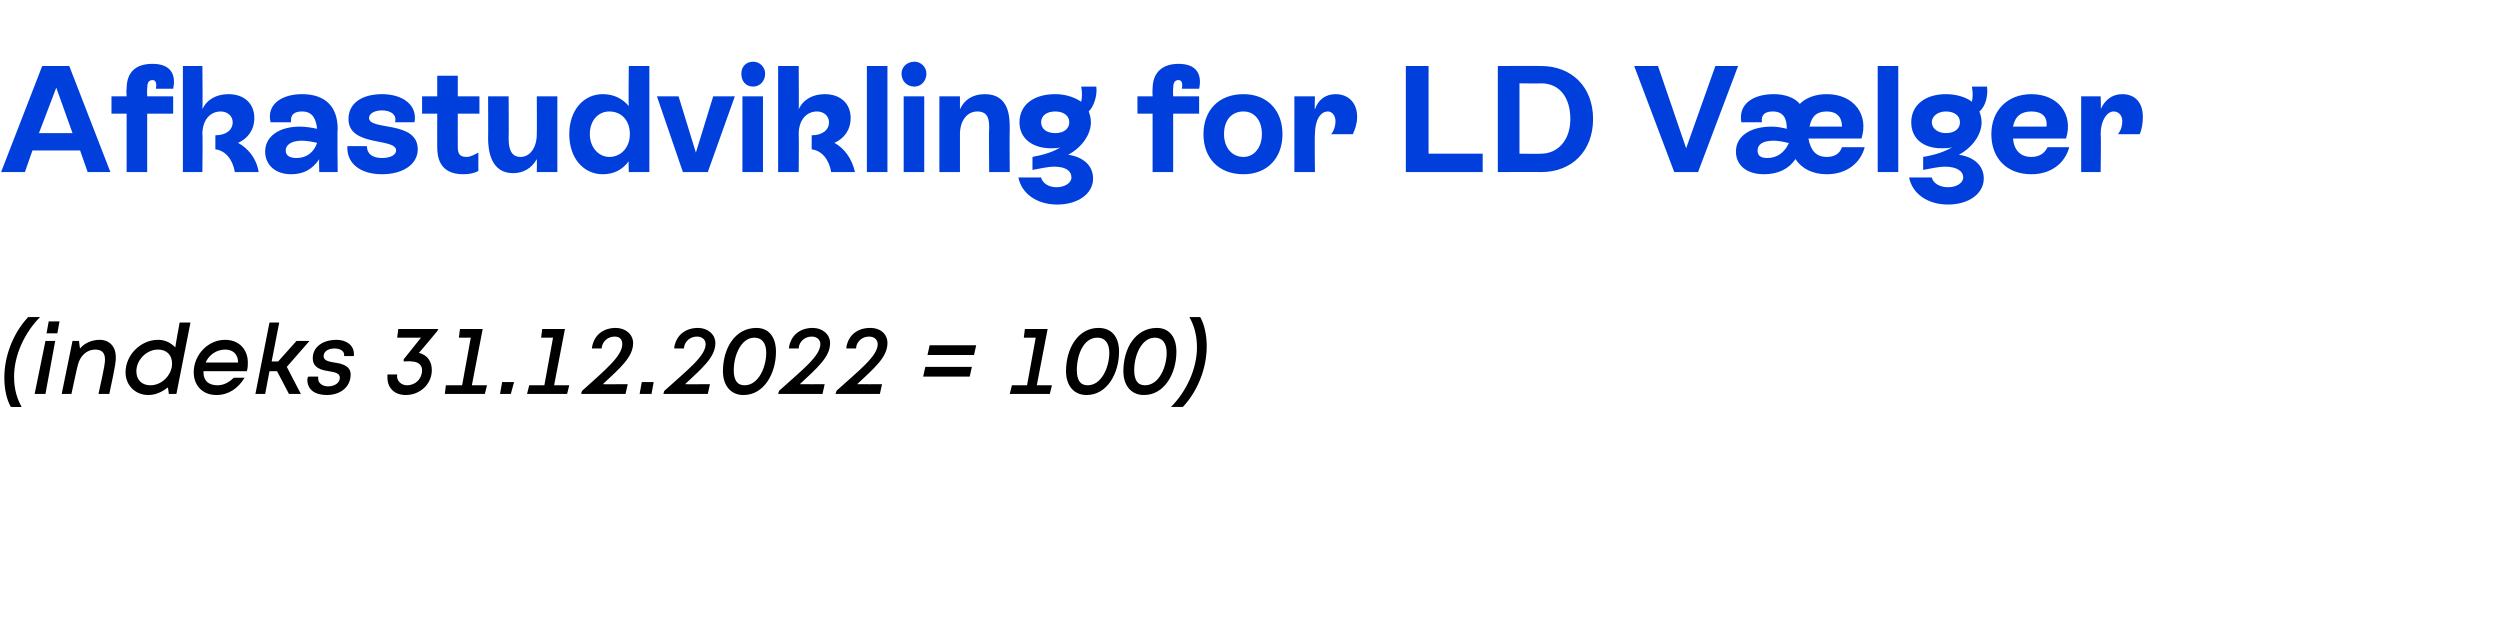 <?xml version="1.0" standalone="no"?><!DOCTYPE svg PUBLIC "-//W3C//DTD SVG 1.1//EN" "http://www.w3.org/Graphics/SVG/1.1/DTD/svg11.dtd"><svg xmlns="http://www.w3.org/2000/svg" version="1.1" width="231px" height="58.6px" viewBox="0 -3 231 58.6" style="top:-3px">  <desc>Afkastudvikling for LD V lger (indeks 31.12.2022 = 100)</desc>  <defs/>  <g id="Polygon555825">    <path d="M 1 34.6 C 0.6 33.9 0.4 32.9 0.4 31.9 C 0.4 29.9 1.2 27.8 2.6 26.3 C 2.6 26.3 3.7 26.3 3.7 26.3 C 2.3 27.7 1.3 29.8 1.3 31.8 C 1.3 33 1.6 33.9 2 34.6 C 2.01 34.62 1 34.6 1 34.6 C 1 34.6 0.96 34.62 1 34.6 Z M 4.5 26.7 L 5.5 26.7 L 5.3 27.8 L 4.3 27.8 L 4.5 26.7 Z M 4.2 28.5 L 5.1 28.5 L 4.2 33.4 L 3.2 33.4 L 4.2 28.5 Z M 9.2 28.4 C 10.1 28.4 10.7 29 10.7 30 C 10.7 30.4 10.7 30.6 10.1 33.4 C 10.1 33.4 9.1 33.4 9.1 33.4 C 9.7 30.7 9.7 30.5 9.7 30.2 C 9.7 29.6 9.4 29.3 8.8 29.3 C 8 29.3 7.4 29.9 7.2 30.7 C 7.17 30.73 6.6 33.4 6.6 33.4 L 5.7 33.4 L 6.7 28.5 L 7.3 28.5 C 7.3 28.5 7.37 29.17 7.4 29.2 C 7.8 28.7 8.5 28.4 9.2 28.4 C 9.2 28.4 9.2 28.4 9.2 28.4 Z M 17.6 26.8 L 16.3 33.4 L 15.6 33.4 C 15.6 33.4 15.54 32.84 15.5 32.8 C 15 33.2 14.4 33.5 13.7 33.5 C 12.5 33.5 11.6 32.6 11.6 31.4 C 11.6 29.8 13 28.4 14.6 28.4 C 15.3 28.4 15.8 28.7 16.2 29.1 C 16.18 29.07 16.6 26.8 16.6 26.8 L 17.6 26.8 Z M 13.9 32.6 C 15 32.6 15.9 31.6 15.9 30.6 C 15.9 29.8 15.4 29.3 14.6 29.3 C 13.5 29.3 12.6 30.3 12.6 31.3 C 12.6 32.1 13.1 32.6 13.9 32.6 C 13.9 32.6 13.9 32.6 13.9 32.6 Z M 18.8 31.3 C 18.8 31.3 18.8 31.4 18.8 31.4 C 18.8 32.2 19.3 32.6 20.1 32.6 C 20.7 32.6 21.2 32.3 21.6 31.9 C 21.6 31.9 22.6 31.9 22.6 31.9 C 22 32.9 21.1 33.5 20 33.5 C 18.7 33.5 17.9 32.6 17.9 31.4 C 17.9 29.8 19.2 28.4 20.8 28.4 C 22.1 28.4 22.9 29.3 22.9 30.5 C 22.9 30.8 22.9 31 22.8 31.3 C 22.8 31.3 18.8 31.3 18.8 31.3 Z M 20.8 29.3 C 20 29.3 19.3 29.8 19 30.5 C 19 30.5 22 30.5 22 30.5 C 22 29.7 21.5 29.3 20.8 29.3 C 20.8 29.3 20.8 29.3 20.8 29.3 Z M 26.5 30.9 L 27.8 33.4 L 26.7 33.4 L 25.6 31.3 L 24.9 31.3 L 24.5 33.4 L 23.6 33.4 L 24.9 26.8 L 25.8 26.8 L 25.1 30.4 L 25.7 30.4 L 27.4 28.5 L 28.6 28.5 L 26.5 30.9 Z M 30.2 33.5 C 29.1 33.5 28.4 33 28.4 32.1 C 28.4 32 28.4 31.9 28.5 31.8 C 28.5 31.8 29.4 31.8 29.4 31.8 C 29.4 31.9 29.4 31.9 29.4 32 C 29.4 32.4 29.8 32.7 30.3 32.7 C 30.9 32.7 31.4 32.4 31.4 31.9 C 31.4 31.5 31 31.4 30.4 31.3 C 29.7 31.2 28.9 31 28.9 30.1 C 28.9 29 29.9 28.4 31.1 28.4 C 32 28.4 32.7 28.9 32.7 29.7 C 32.7 29.8 32.7 29.9 32.7 29.9 C 32.7 29.9 31.8 29.9 31.8 29.9 C 31.8 29.9 31.8 29.8 31.8 29.8 C 31.8 29.4 31.4 29.2 30.9 29.2 C 30.3 29.2 29.9 29.5 29.9 29.9 C 29.9 30.3 30.3 30.4 30.9 30.5 C 31.6 30.6 32.4 30.8 32.4 31.6 C 32.4 32.8 31.4 33.5 30.2 33.5 C 30.2 33.5 30.2 33.5 30.2 33.5 Z M 40.4 27.6 C 40.4 27.6 38.7 29.65 38.7 29.6 C 39.5 29.8 39.9 30.4 39.9 31.2 C 39.9 32.5 38.8 33.5 37.5 33.5 C 36.5 33.5 35.8 32.9 35.8 31.9 C 35.8 31.8 35.8 31.7 35.8 31.6 C 35.8 31.6 36.7 31.6 36.7 31.6 C 36.6 32.2 37.1 32.6 37.6 32.6 C 38.4 32.6 39 32 39 31.2 C 39 30.7 38.6 30.4 38 30.4 C 37.99 30.35 37.3 30.4 37.3 30.4 L 37.3 30.2 L 38.9 28.2 L 36.7 28.2 L 36.8 27.4 L 40.5 27.4 L 40.4 27.6 Z M 45 32.6 L 44.8 33.4 L 41.1 33.4 L 41.2 32.6 L 42.7 32.6 L 43.5 28.2 L 42.4 28.2 L 42.5 27.4 L 44.6 27.4 L 43.6 32.6 L 45 32.6 Z M 46.4 32.3 L 47.5 32.3 L 47.2 33.4 L 46.2 33.4 L 46.4 32.3 Z M 52.6 32.6 L 52.4 33.4 L 48.7 33.4 L 48.9 32.6 L 50.3 32.6 L 51.1 28.2 L 50 28.2 L 50.1 27.4 L 52.2 27.4 L 51.2 32.6 L 52.6 32.6 Z M 58.5 28.7 C 58.5 30 57.3 31 55.7 32.5 C 55.66 32.51 58 32.5 58 32.5 L 57.8 33.4 L 53.7 33.4 C 53.7 33.4 53.75 33.12 53.8 33.1 C 55.9 31.2 57.5 29.9 57.5 28.8 C 57.5 28.4 57.3 28.1 56.8 28.1 C 56.2 28.1 55.7 28.5 55.6 29.1 C 55.61 29.05 55.6 29.2 55.6 29.2 L 54.7 29.2 C 54.7 29.2 54.69 29.05 54.7 29.1 C 54.9 27.9 55.8 27.3 56.9 27.3 C 57.8 27.3 58.5 27.9 58.5 28.7 C 58.5 28.7 58.5 28.7 58.5 28.7 Z M 59.3 32.3 L 60.4 32.3 L 60.2 33.4 L 59.1 33.4 L 59.3 32.3 Z M 66.1 28.7 C 66.1 30 64.9 31 63.3 32.5 C 63.27 32.51 65.6 32.5 65.6 32.5 L 65.4 33.4 L 61.3 33.4 C 61.3 33.4 61.36 33.12 61.4 33.1 C 63.5 31.2 65.2 29.9 65.2 28.8 C 65.2 28.4 64.9 28.1 64.4 28.1 C 63.8 28.1 63.3 28.5 63.2 29.1 C 63.22 29.05 63.2 29.2 63.2 29.2 L 62.3 29.2 C 62.3 29.2 62.3 29.05 62.3 29.1 C 62.5 27.9 63.4 27.3 64.5 27.3 C 65.4 27.3 66.1 27.9 66.1 28.7 C 66.1 28.7 66.1 28.7 66.1 28.7 Z M 68.7 33.5 C 67.5 33.5 66.8 32.6 66.8 31.3 C 66.8 29.2 67.9 27.3 69.9 27.3 C 71 27.3 71.7 28.1 71.7 29.5 C 71.7 31.5 70.6 33.5 68.7 33.5 C 68.7 33.5 68.7 33.5 68.7 33.5 Z M 68.8 32.6 C 70.1 32.6 70.8 30.9 70.8 29.6 C 70.8 28.7 70.4 28.2 69.7 28.2 C 68.5 28.2 67.8 29.8 67.8 31.2 C 67.8 32.1 68.1 32.6 68.8 32.6 C 68.8 32.6 68.8 32.6 68.8 32.6 Z M 76.7 28.7 C 76.7 30 75.5 31 73.9 32.5 C 73.89 32.51 76.2 32.5 76.2 32.5 L 76 33.4 L 71.9 33.4 C 71.9 33.4 71.98 33.12 72 33.1 C 74.1 31.2 75.8 29.9 75.8 28.8 C 75.8 28.4 75.5 28.1 75 28.1 C 74.4 28.1 73.9 28.5 73.8 29.1 C 73.84 29.05 73.8 29.2 73.8 29.2 L 72.9 29.2 C 72.9 29.2 72.92 29.05 72.9 29.1 C 73.1 27.9 74 27.3 75.1 27.3 C 76 27.3 76.7 27.9 76.7 28.7 C 76.7 28.7 76.7 28.7 76.7 28.7 Z M 82 28.7 C 82 30 80.8 31 79.2 32.5 C 79.2 32.51 81.5 32.5 81.5 32.5 L 81.3 33.4 L 77.2 33.4 C 77.2 33.4 77.29 33.12 77.3 33.1 C 79.4 31.2 81.1 29.9 81.1 28.8 C 81.1 28.4 80.8 28.1 80.3 28.1 C 79.7 28.1 79.2 28.5 79.1 29.1 C 79.15 29.05 79.1 29.2 79.1 29.2 L 78.2 29.2 C 78.2 29.2 78.23 29.05 78.2 29.1 C 78.4 27.9 79.3 27.3 80.4 27.3 C 81.4 27.3 82 27.9 82 28.7 C 82 28.7 82 28.7 82 28.7 Z M 85.9 28.9 L 90.2 28.9 L 90 29.8 L 85.7 29.8 L 85.9 28.9 Z M 85.5 30.9 L 89.8 30.9 L 89.6 31.8 L 85.3 31.8 L 85.5 30.9 Z M 97.2 32.6 L 97 33.4 L 93.3 33.4 L 93.5 32.6 L 94.9 32.6 L 95.7 28.2 L 94.6 28.2 L 94.7 27.4 L 96.8 27.4 L 95.8 32.6 L 97.2 32.6 Z M 100.4 33.5 C 99.2 33.5 98.5 32.6 98.5 31.3 C 98.5 29.2 99.6 27.3 101.5 27.3 C 102.7 27.3 103.4 28.1 103.4 29.5 C 103.4 31.5 102.3 33.5 100.4 33.5 C 100.4 33.5 100.4 33.5 100.4 33.5 Z M 100.5 32.6 C 101.8 32.6 102.5 30.9 102.5 29.6 C 102.5 28.7 102.1 28.2 101.4 28.2 C 100.1 28.2 99.5 29.8 99.5 31.2 C 99.5 32.1 99.8 32.6 100.5 32.6 C 100.5 32.6 100.5 32.6 100.5 32.6 Z M 105.7 33.5 C 104.5 33.5 103.8 32.6 103.8 31.3 C 103.8 29.2 104.9 27.3 106.9 27.3 C 108 27.3 108.7 28.1 108.7 29.5 C 108.7 31.5 107.6 33.5 105.7 33.5 C 105.7 33.5 105.7 33.5 105.7 33.5 Z M 105.8 32.6 C 107.1 32.6 107.8 30.9 107.8 29.6 C 107.8 28.7 107.4 28.2 106.7 28.2 C 105.5 28.2 104.8 29.8 104.8 31.2 C 104.8 32.1 105.1 32.6 105.8 32.6 C 105.8 32.6 105.8 32.6 105.8 32.6 Z M 110.6 29.1 C 110.6 27.9 110.3 27 109.9 26.3 C 109.9 26.3 110.9 26.3 110.9 26.3 C 111.3 27 111.5 28 111.5 29 C 111.5 31 110.7 33.1 109.3 34.6 C 109.3 34.6 108.2 34.6 108.2 34.6 C 109.6 33.2 110.6 31.1 110.6 29.1 Z " stroke="none" fill="#000"/>  </g>  <g id="Polygon555824">    <path d="M 8.1 12.9 L 7.4 10.9 L 3 10.9 L 2.3 12.9 L 0.1 12.9 L 3.9 3.1 L 6.4 3.1 L 10.2 12.9 L 8.1 12.9 Z M 3.6 9.3 L 6.7 9.3 L 5.2 5.1 L 3.6 9.3 Z M 14.4 5.2 C 14.5 4.7 14.4 4.4 14.1 4.4 C 13.7 4.4 13.6 4.7 13.6 5.2 C 13.57 5.21 13.6 5.9 13.6 5.9 L 16 5.9 L 16 7.5 L 13.6 7.5 L 13.6 12.9 L 11.7 12.9 L 11.7 7.5 L 10.3 7.5 L 10.3 5.9 L 11.7 5.9 C 11.7 5.9 11.66 5.21 11.7 5.2 C 11.7 3.7 12.5 2.9 14.1 2.9 C 15.7 2.9 16.3 3.8 16 5.2 C 16 5.2 14.4 5.2 14.4 5.2 Z M 23.9 12.9 C 23.9 12.9 21.7 12.9 21.7 12.9 C 21.5 11.7 20.8 10.9 19.9 10.8 C 19.9 10.8 19.9 9.5 19.9 9.5 C 20.9 9.5 21.5 9 21.5 8.3 C 21.5 7.7 21 7.3 20.4 7.3 C 19.4 7.3 18.7 8.1 18.7 9.4 C 18.74 9.44 18.7 12.9 18.7 12.9 L 16.9 12.9 L 16.9 3.1 L 18.7 3.1 C 18.7 3.1 18.74 7.13 18.7 7.1 C 19.1 6.2 20 5.7 21.1 5.7 C 22.6 5.7 23.5 6.6 23.5 7.9 C 23.5 9 22.9 9.8 22 10.2 C 22.9 10.7 23.7 11.6 23.9 12.9 Z M 31.2 8.9 C 31.16 8.92 31.2 12.9 31.2 12.9 L 29.5 12.9 C 29.5 12.9 29.46 11.68 29.5 11.7 C 28.9 12.6 28.1 13.1 26.9 13.1 C 25.4 13.1 24.5 12.2 24.5 11 C 24.5 9.6 25.8 8.7 27.7 8.7 C 28.3 8.7 28.8 8.8 29.3 8.9 C 29.2 8 28.9 7.3 27.9 7.3 C 27.2 7.3 26.8 7.6 26.9 8.3 C 26.9 8.3 25 8.3 25 8.3 C 24.6 6.6 26.1 5.7 27.9 5.7 C 30.1 5.7 31.2 6.9 31.2 8.9 Z M 29.3 10.2 C 28.9 10.1 28.3 10 27.9 10 C 26.9 10 26.4 10.4 26.4 10.9 C 26.4 11.4 26.8 11.6 27.4 11.6 C 28.3 11.6 29 11.1 29.3 10.2 Z M 32.1 10.5 C 32.1 10.5 33.9 10.5 33.9 10.5 C 33.9 11.2 34.4 11.6 35.3 11.6 C 36.1 11.6 36.6 11.3 36.6 10.9 C 36.6 9.7 32.2 10.6 32.2 8 C 32.2 6.5 33.5 5.7 35.3 5.7 C 37.2 5.7 38.6 6.7 38.3 8.3 C 38.3 8.3 36.5 8.3 36.5 8.3 C 36.7 7.6 36.1 7.2 35.3 7.2 C 34.6 7.2 34.1 7.5 34.1 7.9 C 34.1 9.1 38.6 8.1 38.6 10.8 C 38.6 12.2 37.2 13.1 35.3 13.1 C 33.3 13.1 32 12.1 32.1 10.5 Z M 44.3 7.5 L 42.3 7.5 C 42.3 7.5 42.29 10.56 42.3 10.6 C 42.3 11.1 42.4 11.5 43.1 11.5 C 43.5 11.5 43.8 11.3 44.2 11.1 C 44.2 11.1 44.2 12.8 44.2 12.8 C 43.8 13 43.4 13.1 42.8 13.1 C 40.6 13.1 40.4 11.5 40.4 10.6 C 40.39 10.57 40.4 7.5 40.4 7.5 L 39 7.5 L 39 5.9 L 40.4 5.9 L 40.4 4 L 42.3 4 L 42.3 5.9 L 44.3 5.9 L 44.3 7.5 Z M 49.6 5.9 L 51.5 5.9 L 51.5 12.9 L 49.6 12.9 C 49.6 12.9 49.62 11.73 49.6 11.7 C 49.1 12.6 48.3 13 47.4 13 C 45.4 13 45.1 11 45.1 9.8 C 45.12 9.81 45.1 5.9 45.1 5.9 L 47 5.9 C 47 5.9 47.02 9.81 47 9.8 C 47 10.7 47.2 11.5 48.1 11.5 C 49 11.5 49.6 10.6 49.6 9.4 C 49.62 9.41 49.6 5.9 49.6 5.9 Z M 58.1 3.1 L 60 3.1 L 60 12.9 L 58.1 12.9 C 58.1 12.9 58.06 11.94 58.1 11.9 C 57.5 12.7 56.7 13.1 55.7 13.1 C 53.9 13.1 52.6 11.6 52.6 9.4 C 52.6 7.2 53.9 5.7 55.7 5.7 C 56.7 5.7 57.5 6.1 58.1 6.8 C 58.06 6.83 58.1 3.1 58.1 3.1 Z M 58.2 9.4 C 58.2 8.1 57.4 7.3 56.3 7.3 C 55.3 7.3 54.5 8.1 54.5 9.4 C 54.5 10.6 55.3 11.5 56.3 11.5 C 57.4 11.5 58.2 10.6 58.2 9.4 Z M 65.9 5.9 L 67.9 5.9 L 65.4 12.9 L 63.1 12.9 L 60.7 5.9 L 62.7 5.9 L 64.3 11.1 L 65.9 5.9 Z M 68.5 3.8 C 68.5 3.2 68.9 2.7 69.6 2.7 C 70.2 2.7 70.7 3.2 70.7 3.8 C 70.7 4.5 70.2 5 69.6 5 C 68.9 5 68.5 4.5 68.5 3.8 Z M 68.6 12.9 L 68.6 5.9 L 70.5 5.9 L 70.5 12.9 L 68.6 12.9 Z M 79 12.9 C 79 12.9 76.8 12.9 76.8 12.9 C 76.6 11.7 75.9 10.9 75 10.8 C 75 10.8 75 9.5 75 9.5 C 76 9.5 76.6 9 76.6 8.3 C 76.6 7.7 76.1 7.3 75.5 7.3 C 74.5 7.3 73.8 8.1 73.8 9.4 C 73.83 9.44 73.8 12.9 73.8 12.9 L 71.9 12.9 L 71.9 3.1 L 73.8 3.1 C 73.8 3.1 73.83 7.13 73.8 7.1 C 74.2 6.2 75.1 5.7 76.2 5.7 C 77.7 5.7 78.6 6.6 78.6 7.9 C 78.6 9 78 9.8 77.1 10.2 C 78 10.7 78.7 11.6 79 12.9 Z M 80.1 12.9 L 80.1 3.1 L 82 3.1 L 82 12.9 L 80.1 12.9 Z M 83.3 3.8 C 83.3 3.2 83.8 2.7 84.5 2.7 C 85.1 2.7 85.6 3.2 85.6 3.8 C 85.6 4.5 85.1 5 84.5 5 C 83.8 5 83.3 4.5 83.3 3.8 Z M 83.5 12.9 L 83.5 5.9 L 85.4 5.9 L 85.4 12.9 L 83.5 12.9 Z M 93.3 8.9 C 93.27 8.89 93.3 12.9 93.3 12.9 L 91.4 12.9 C 91.4 12.9 91.36 8.9 91.4 8.9 C 91.4 8.2 91.4 7.3 90.3 7.3 C 89.4 7.3 88.7 8.1 88.7 9.4 C 88.7 9.44 88.7 12.9 88.7 12.9 L 86.8 12.9 L 86.8 5.9 L 88.7 5.9 C 88.7 5.9 88.7 7.13 88.7 7.1 C 89.1 6.2 89.9 5.7 91 5.7 C 93.3 5.7 93.3 7.9 93.3 8.9 Z M 101 13.5 C 101 14.9 99.6 15.9 97.7 15.9 C 95.8 15.9 94.4 14.9 94.1 13.4 C 94.1 13.4 96.2 13.4 96.2 13.4 C 96.3 13.9 96.9 14.3 97.6 14.3 C 98.4 14.3 99 13.9 99 13.4 C 99 12.8 98.5 12.4 97.4 12.4 C 96.8 12.4 96 12.6 95.4 12.7 C 95.4 12.7 95.4 11.5 95.4 11.5 C 96.5 11.3 97.4 11 98 10.6 C 97.8 10.7 97.5 10.7 97.1 10.7 C 95.4 10.7 94.2 9.8 94.2 8.3 C 94.2 6.7 95.5 5.7 97.5 5.7 C 98.5 5.7 99.3 6 99.9 6.4 C 100 6 100 5.5 99.9 5 C 99.9 5 101.3 5 101.3 5 C 101.4 5.8 101.1 6.8 100.6 7.3 C 100.7 7.6 100.8 7.9 100.8 8.3 C 100.8 9.4 100 10.6 98.7 11.3 C 100.1 11.5 101 12.3 101 13.5 Z M 97.5 9.3 C 98.3 9.3 98.8 8.9 98.8 8.3 C 98.8 7.7 98.3 7.3 97.5 7.3 C 96.7 7.3 96.2 7.7 96.2 8.3 C 96.2 8.9 96.7 9.3 97.5 9.3 Z M 109.2 5.2 C 109.3 4.7 109.2 4.4 108.9 4.4 C 108.5 4.4 108.4 4.7 108.4 5.2 C 108.37 5.21 108.4 5.9 108.4 5.9 L 110.8 5.9 L 110.8 7.5 L 108.4 7.5 L 108.4 12.9 L 106.5 12.9 L 106.5 7.5 L 105.1 7.5 L 105.1 5.9 L 106.5 5.9 C 106.5 5.9 106.47 5.21 106.5 5.2 C 106.5 3.7 107.4 2.9 108.9 2.9 C 110.5 2.9 111.1 3.8 110.8 5.2 C 110.8 5.2 109.2 5.2 109.2 5.2 Z M 111.2 9.4 C 111.2 7.2 112.6 5.7 114.9 5.7 C 117.1 5.7 118.5 7.2 118.5 9.4 C 118.5 11.6 117.1 13.1 114.9 13.1 C 112.6 13.1 111.2 11.6 111.2 9.4 Z M 116.6 9.4 C 116.6 8.1 115.9 7.3 114.9 7.3 C 113.8 7.3 113.1 8.1 113.1 9.4 C 113.1 10.6 113.8 11.5 114.9 11.5 C 115.9 11.5 116.6 10.6 116.6 9.4 Z M 125.4 7.8 C 125.4 8.4 125.2 9 125 9.4 C 125 9.4 123 9.4 123 9.4 C 123.3 9 123.4 8.6 123.4 8.2 C 123.4 7.7 123.1 7.3 122.7 7.3 C 122 7.3 121.5 8.1 121.5 9.4 C 121.46 9.44 121.5 12.9 121.5 12.9 L 119.6 12.9 L 119.6 5.9 L 121.5 5.9 C 121.5 5.9 121.46 7.07 121.5 7.1 C 121.8 6.2 122.5 5.7 123.4 5.7 C 124.6 5.7 125.4 6.5 125.4 7.8 Z M 132 11.2 L 137 11.2 L 137 12.9 L 129.9 12.9 L 129.9 3.1 L 132 3.1 L 132 11.2 Z M 142.4 3.1 C 145.2 3.1 147.2 5 147.2 8 C 147.2 10.9 145.3 12.9 142.4 12.9 C 142.38 12.88 138.4 12.9 138.4 12.9 L 138.4 3.1 C 138.4 3.1 142.36 3.08 142.4 3.1 Z M 142.4 11.2 C 143.9 11.2 145.1 10 145.1 8 C 145.1 6 144.1 4.7 142.4 4.7 C 142.36 4.73 140.4 4.7 140.4 4.7 L 140.4 11.2 C 140.4 11.2 142.36 11.23 142.4 11.2 Z M 158.5 3.1 L 160.6 3.1 L 156.9 12.9 L 154.7 12.9 L 151 3.1 L 153.2 3.1 L 155.8 10.7 L 158.5 3.1 Z M 172.3 10.6 C 171.9 12.1 170.6 13.1 168.8 13.1 C 167.5 13.1 166.5 12.6 165.9 11.7 C 165.3 12.6 164.3 13.1 163 13.1 C 161.3 13.1 160.4 12.2 160.4 11 C 160.4 9.6 161.7 8.7 163.7 8.7 C 164.2 8.7 164.7 8.8 165.1 8.9 C 165.1 8.1 164.9 7.3 163.8 7.3 C 163.1 7.3 162.7 7.6 162.8 8.3 C 162.8 8.3 160.9 8.3 160.9 8.3 C 160.6 6.6 162 5.7 163.9 5.7 C 164.9 5.7 165.8 6 166.3 6.6 C 166.9 6 167.8 5.7 168.8 5.7 C 171.3 5.7 172.7 7.6 172 9.8 C 172 9.8 167.1 9.8 167.1 9.8 C 167.3 10.9 167.8 11.5 168.8 11.5 C 169.5 11.5 170 11.2 170.2 10.6 C 170.2 10.6 172.3 10.6 172.3 10.6 Z M 167.2 8.7 C 167.2 8.7 170.2 8.7 170.2 8.7 C 170.2 7.8 169.7 7.3 168.8 7.3 C 167.9 7.3 167.4 7.7 167.2 8.7 Z M 165.3 10.2 C 165.3 10.2 165.2 10.2 165.2 10.2 C 164.8 10.1 164.3 10 163.9 10 C 162.8 10 162.4 10.4 162.4 10.9 C 162.4 11.4 162.7 11.6 163.3 11.6 C 164.2 11.6 164.9 11.1 165.3 10.2 Z M 173.5 12.9 L 173.5 3.1 L 175.4 3.1 L 175.4 12.9 L 173.5 12.9 Z M 183.3 13.5 C 183.3 14.9 181.9 15.9 180 15.9 C 178.1 15.9 176.7 14.9 176.4 13.4 C 176.4 13.4 178.5 13.4 178.5 13.4 C 178.6 13.9 179.2 14.3 180 14.3 C 180.8 14.3 181.4 13.9 181.4 13.4 C 181.4 12.8 180.8 12.4 179.7 12.4 C 179.1 12.4 178.3 12.6 177.7 12.7 C 177.7 12.7 177.7 11.5 177.7 11.5 C 178.9 11.3 179.7 11 180.4 10.6 C 180.1 10.7 179.8 10.7 179.4 10.7 C 177.7 10.7 176.6 9.8 176.6 8.3 C 176.6 6.7 177.9 5.7 179.8 5.7 C 180.8 5.7 181.7 6 182.2 6.4 C 182.3 6 182.3 5.5 182.2 5 C 182.2 5 183.6 5 183.6 5 C 183.7 5.8 183.5 6.8 182.9 7.3 C 183 7.6 183.1 7.9 183.1 8.3 C 183.1 9.4 182.3 10.6 181 11.3 C 182.4 11.5 183.3 12.3 183.3 13.5 Z M 179.8 9.3 C 180.6 9.3 181.1 8.9 181.1 8.3 C 181.1 7.7 180.6 7.3 179.8 7.3 C 179.1 7.3 178.5 7.7 178.5 8.3 C 178.5 8.9 179.1 9.3 179.8 9.3 Z M 191.2 10.6 C 190.8 12.1 189.5 13.1 187.7 13.1 C 185.4 13.1 184 11.6 184 9.4 C 184 7.2 185.5 5.7 187.7 5.7 C 190.2 5.7 191.6 7.6 190.9 9.8 C 190.9 9.8 186 9.8 186 9.8 C 186.1 10.9 186.7 11.5 187.7 11.5 C 188.4 11.5 188.9 11.2 189.2 10.6 C 189.2 10.6 191.2 10.6 191.2 10.6 Z M 186 8.7 C 186 8.7 189.1 8.7 189.1 8.7 C 189.2 7.8 188.7 7.3 187.7 7.3 C 186.8 7.3 186.2 7.7 186 8.7 Z M 198 7.8 C 198 8.4 197.9 9 197.7 9.4 C 197.7 9.4 195.7 9.4 195.7 9.4 C 196 9 196.1 8.6 196.1 8.2 C 196.1 7.7 195.8 7.3 195.3 7.3 C 194.7 7.3 194.1 8.1 194.1 9.4 C 194.15 9.44 194.1 12.9 194.1 12.9 L 192.3 12.9 L 192.3 5.9 L 194.1 5.9 C 194.1 5.9 194.15 7.07 194.1 7.1 C 194.5 6.2 195.2 5.7 196.1 5.7 C 197.3 5.7 198 6.5 198 7.8 Z " stroke="none" fill="#003fdc"/>  </g></svg>